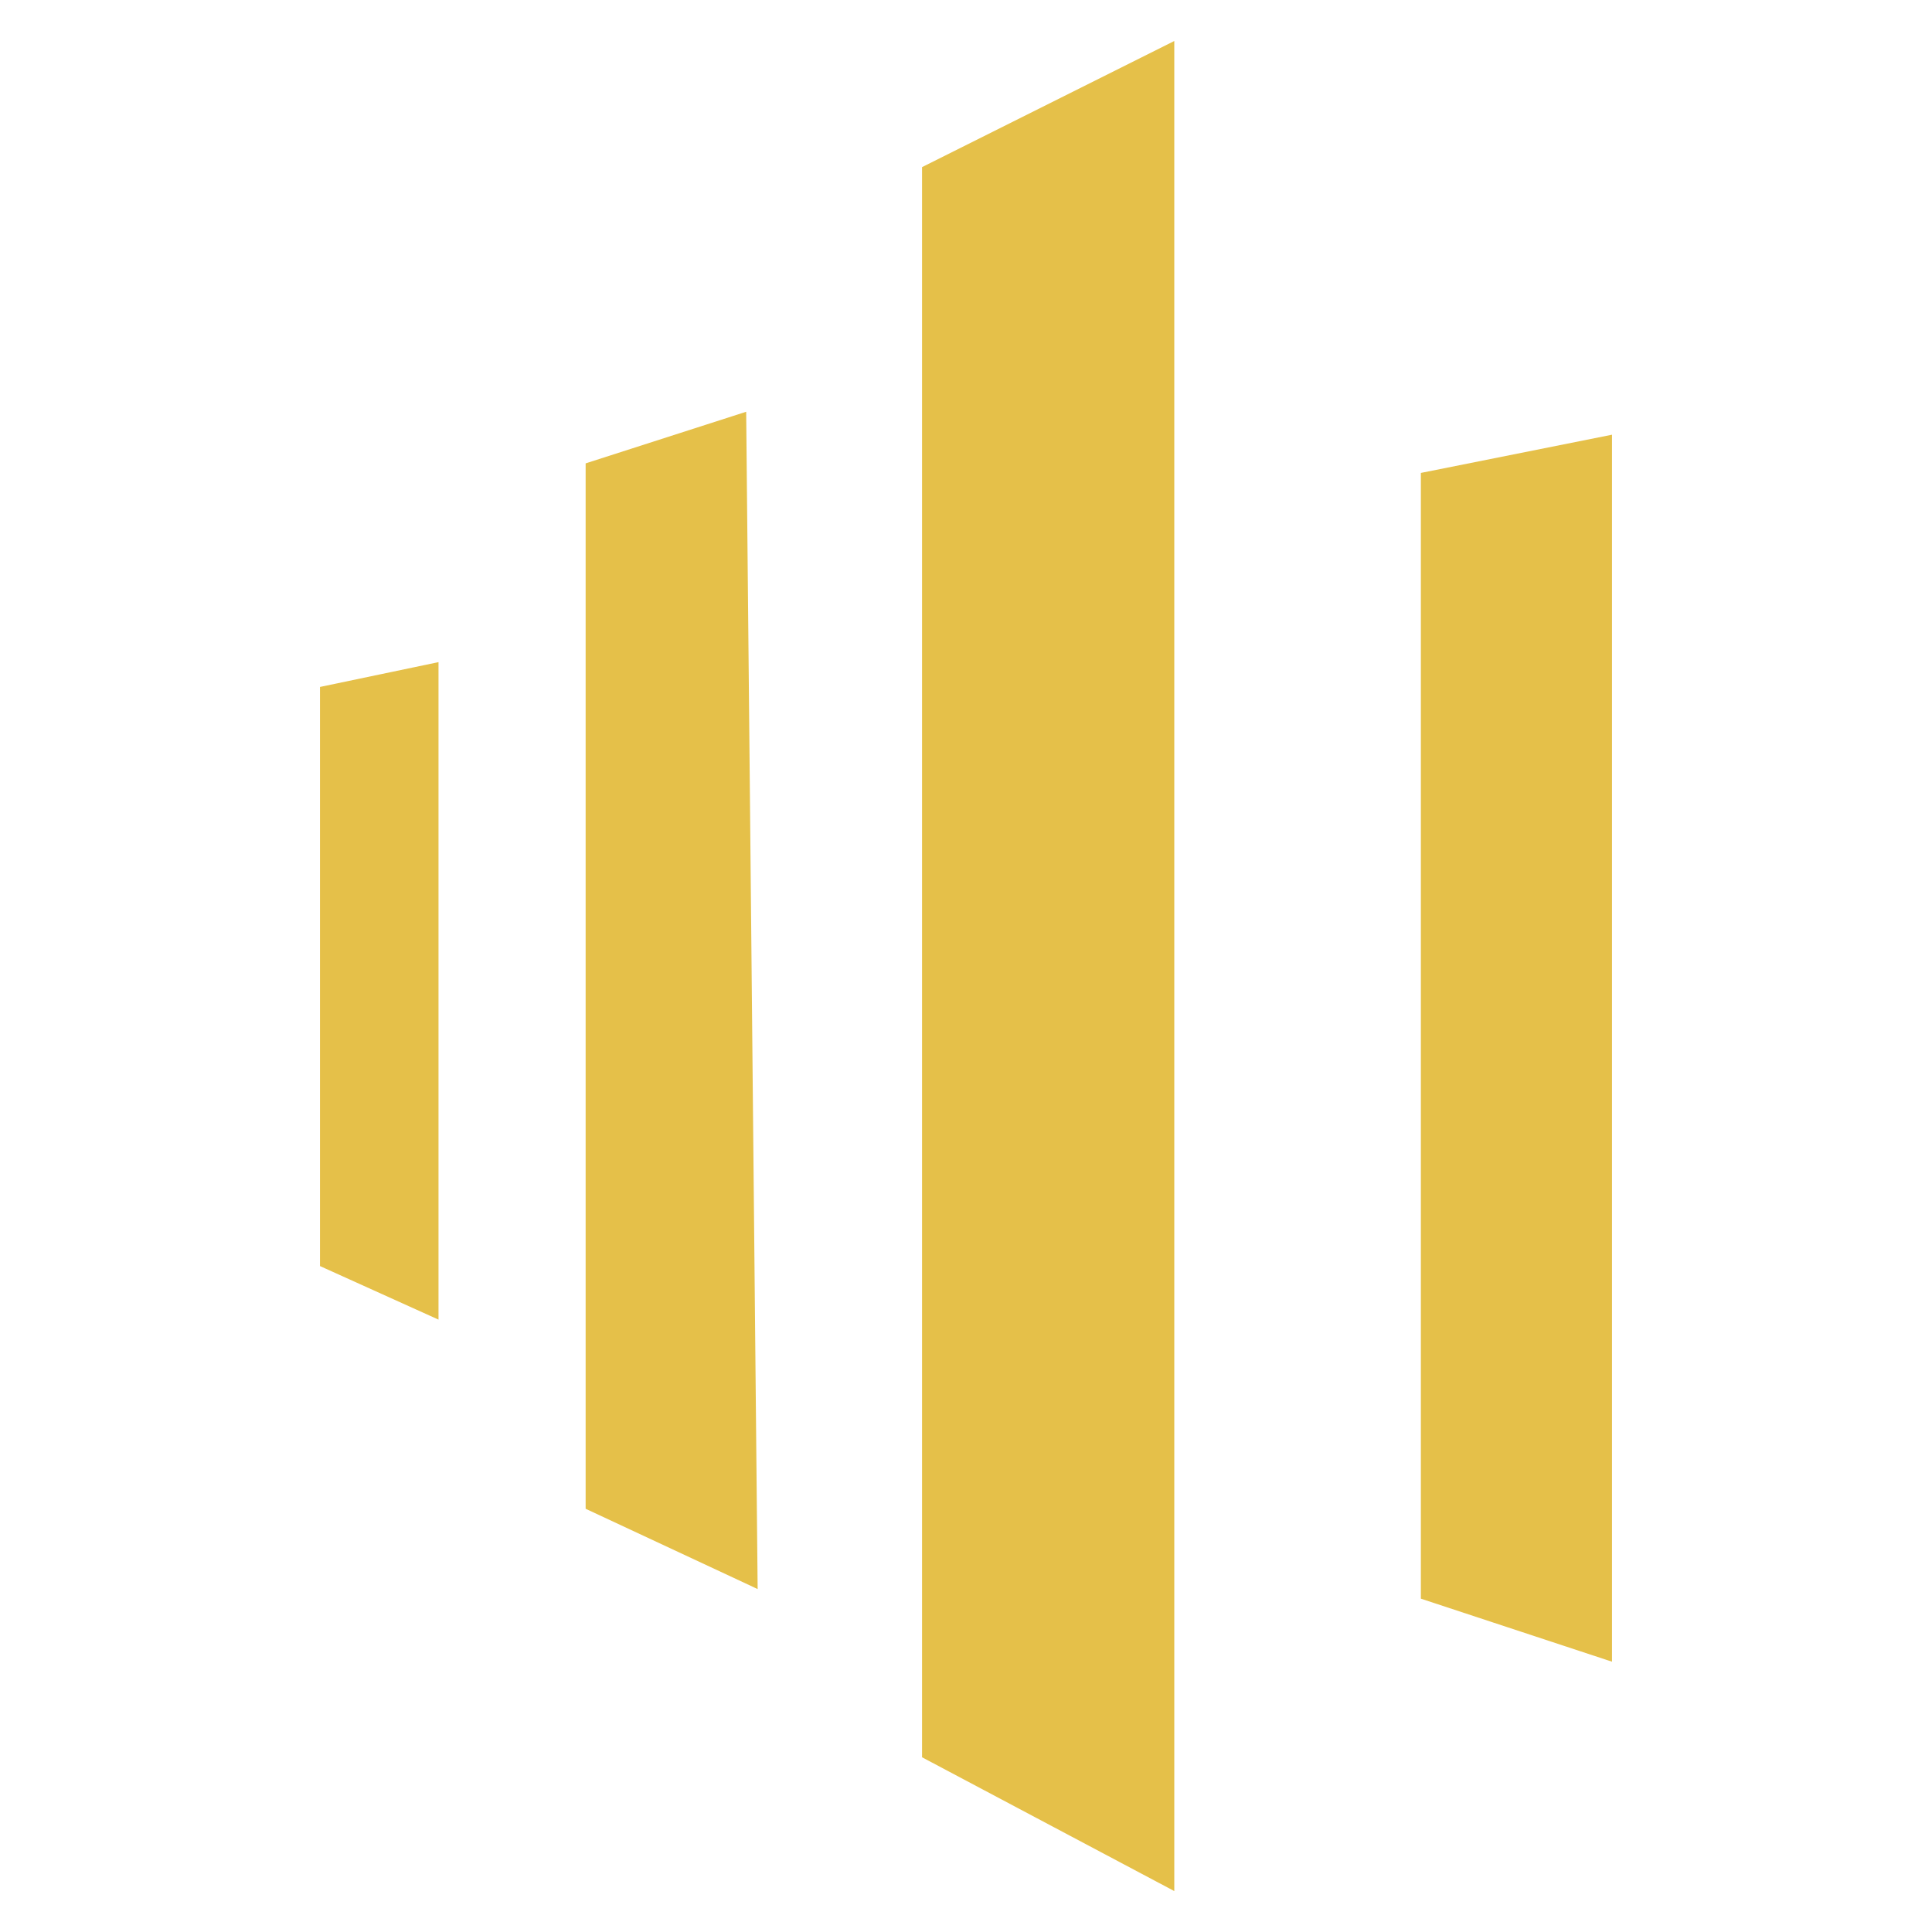 <?xml version="1.0" encoding="UTF-8"?>
<!DOCTYPE svg PUBLIC "-//W3C//DTD SVG 1.1//EN" "http://www.w3.org/Graphics/SVG/1.1/DTD/svg11.dtd">
<!-- Creator: CorelDRAW 2020 (64-Bit) -->
<svg xmlns="http://www.w3.org/2000/svg" xml:space="preserve" width="32px" height="32px" version="1.1" style="shape-rendering:geometricPrecision; text-rendering:geometricPrecision; image-rendering:optimizeQuality; fill-rule:evenodd; clip-rule:evenodd"
viewBox="0 0 32 32"
 xmlns:xlink="http://www.w3.org/1999/xlink"
 xmlns:xodm="http://www.corel.com/coreldraw/odm/2003">
 <defs>
  <style type="text/css">
   <![CDATA[
    .fil0 {fill:#E5C049;fill-rule:nonzero}
   ]]>
  </style>
 </defs>
 <g id="Warstwa_x0020_1">
  <g id="_2465778066032">
   <polygon id="Path_43" class="fil0" points="19.45,0.679 15.272,2.768 15.272,29.106 19.45,31.322 " data-name="Path 43"/>
   <polygon id="Path_44" class="fil0" points="12.359,6.82 9.7,7.675 9.7,24.99 12.549,26.32 " data-name="Path 44"/>
   <polygon id="Path_45" class="fil0" points="7.263,10.967 7.263,21.857 5.3,20.97 5.3,11.378 " data-name="Path 45"/>
   <polygon id="Path_46" class="fil0" points="26.7,7.2 26.7,27.523 23.534,26.479 23.534,7.833 " data-name="Path 46"/>
  </g>
 </g>
</svg>
